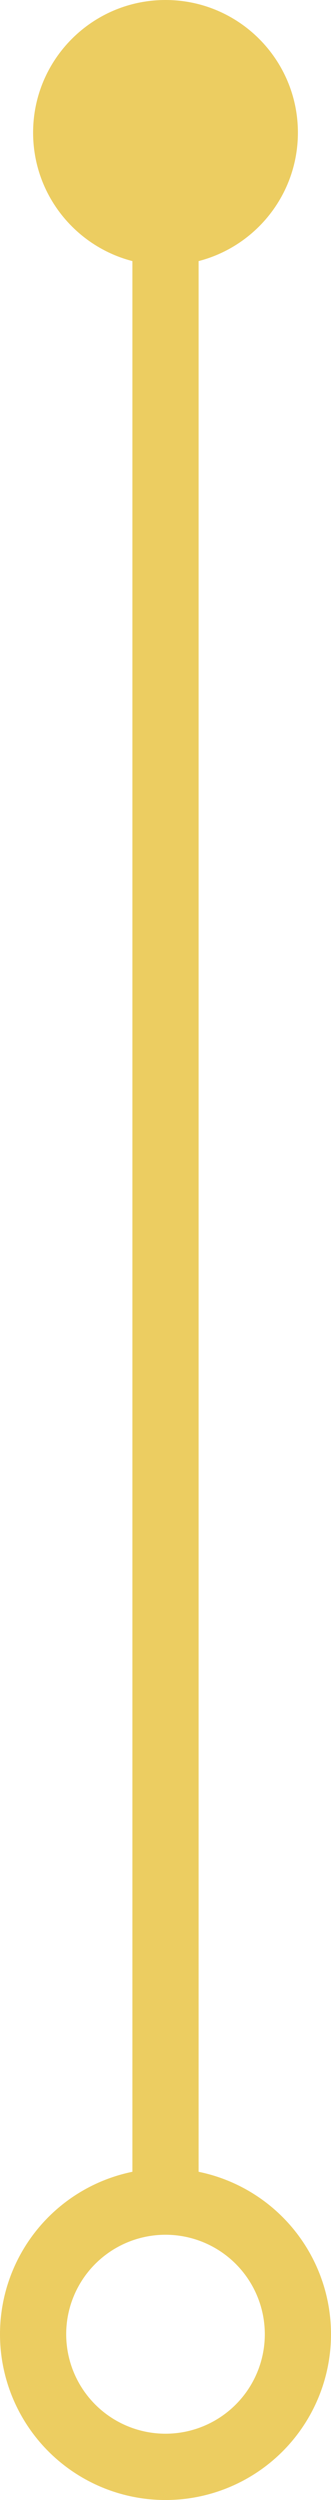 <?xml version="1.0" encoding="UTF-8"?><svg id="a" xmlns="http://www.w3.org/2000/svg" viewBox="0 0 15 113.095"><line x1="7.5" y1="100.315" x2="7.5" y2="6" style="fill:none; stroke:#eccd61; stroke-width:3px;"/><circle cx="7.5" cy="105.595" r="6" style="fill:none; stroke:#eccd61; stroke-width:3px;"/><path d="M13.5,6c0,3.314-2.687,6-6,6S1.5,9.314,1.5,6,4.187,0,7.5,0s6,2.686,6,6" style="fill:#eccd61; stroke-width:0px;"/></svg>